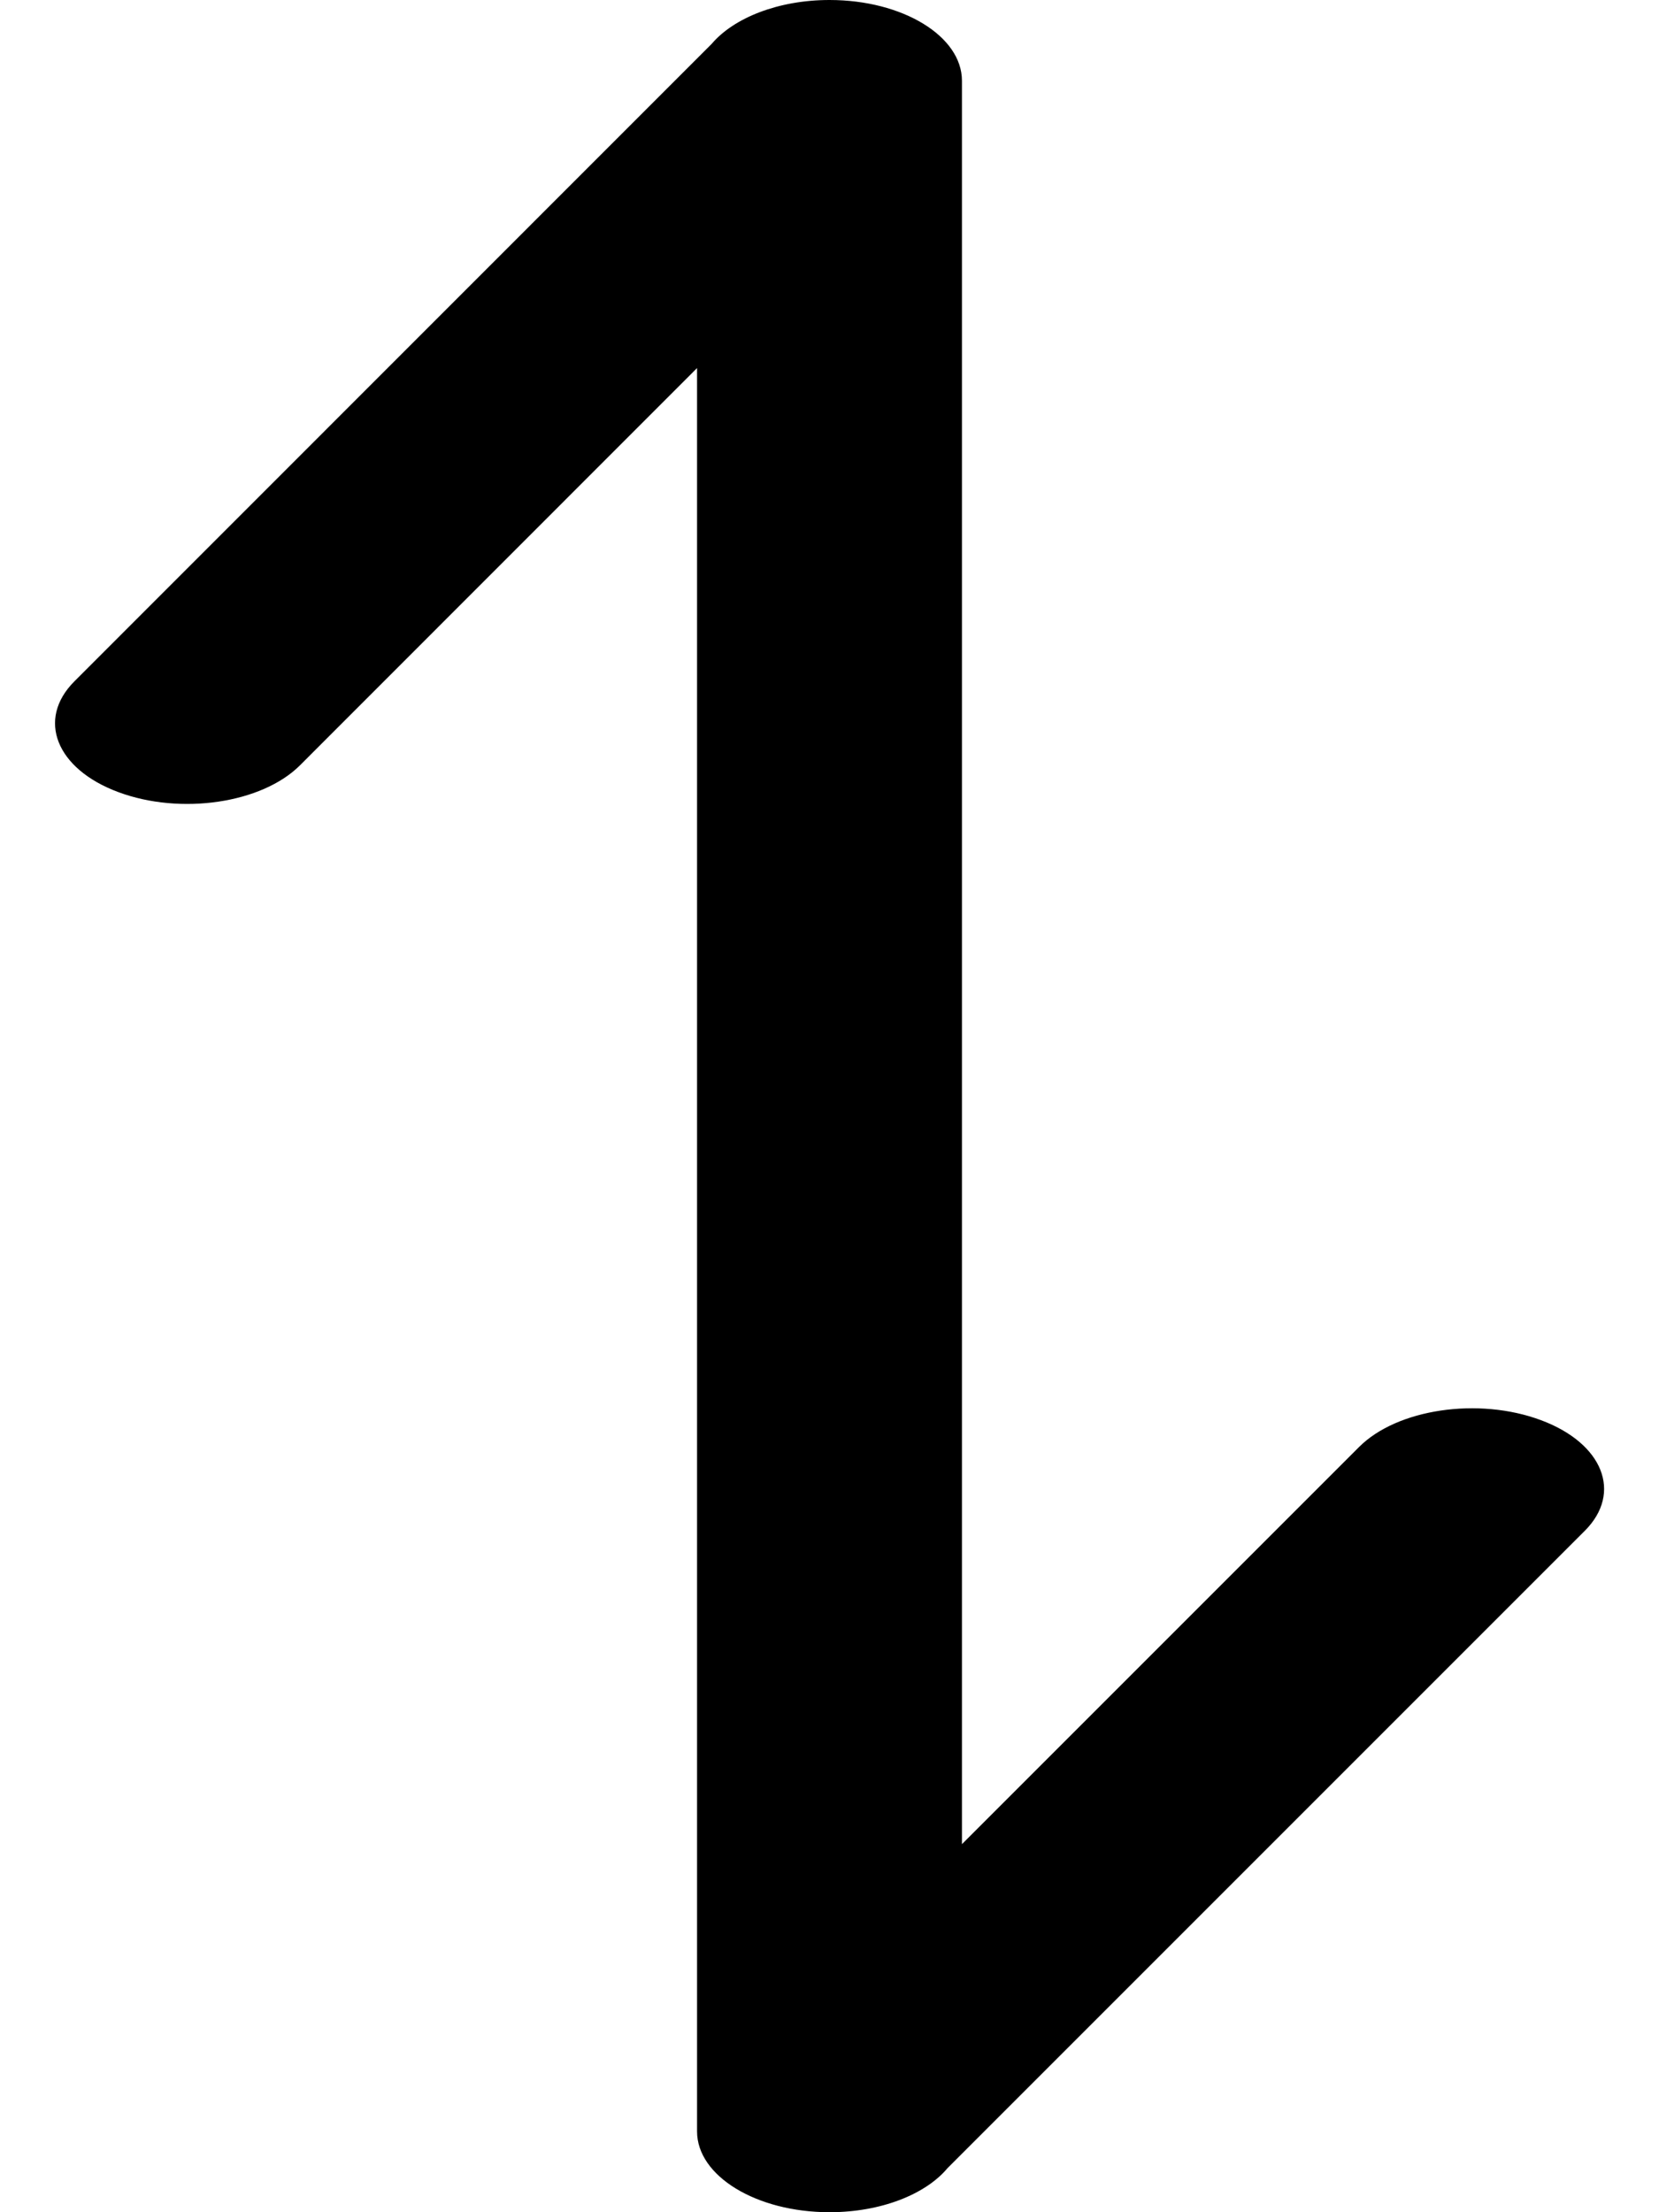 <svg xmlns="http://www.w3.org/2000/svg" xml:space="preserve" width="12mm" height="16mm" style="shape-rendering:geometricPrecision;text-rendering:geometricPrecision;image-rendering:optimizeQuality;fill-rule:evenodd;clip-rule:evenodd" viewBox="0 0 12 16"><path d="M5.148.317C5.308.129 5.63 0 6 0c.53 0 .958.262.958.584v12.754l2.873-2.873c.275-.275.863-.362 1.314-.194.45.167.593.526.318.801l-4.61 4.61C6.694 15.871 6.372 16 6 16c-.529 0-.958-.262-.958-.584V2.662L2.17 5.535c-.275.275-.863.362-1.314.194-.45-.167-.593-.526-.318-.801L5.148.317z" style="fill:#000;fill-rule:nonzero"/></svg>